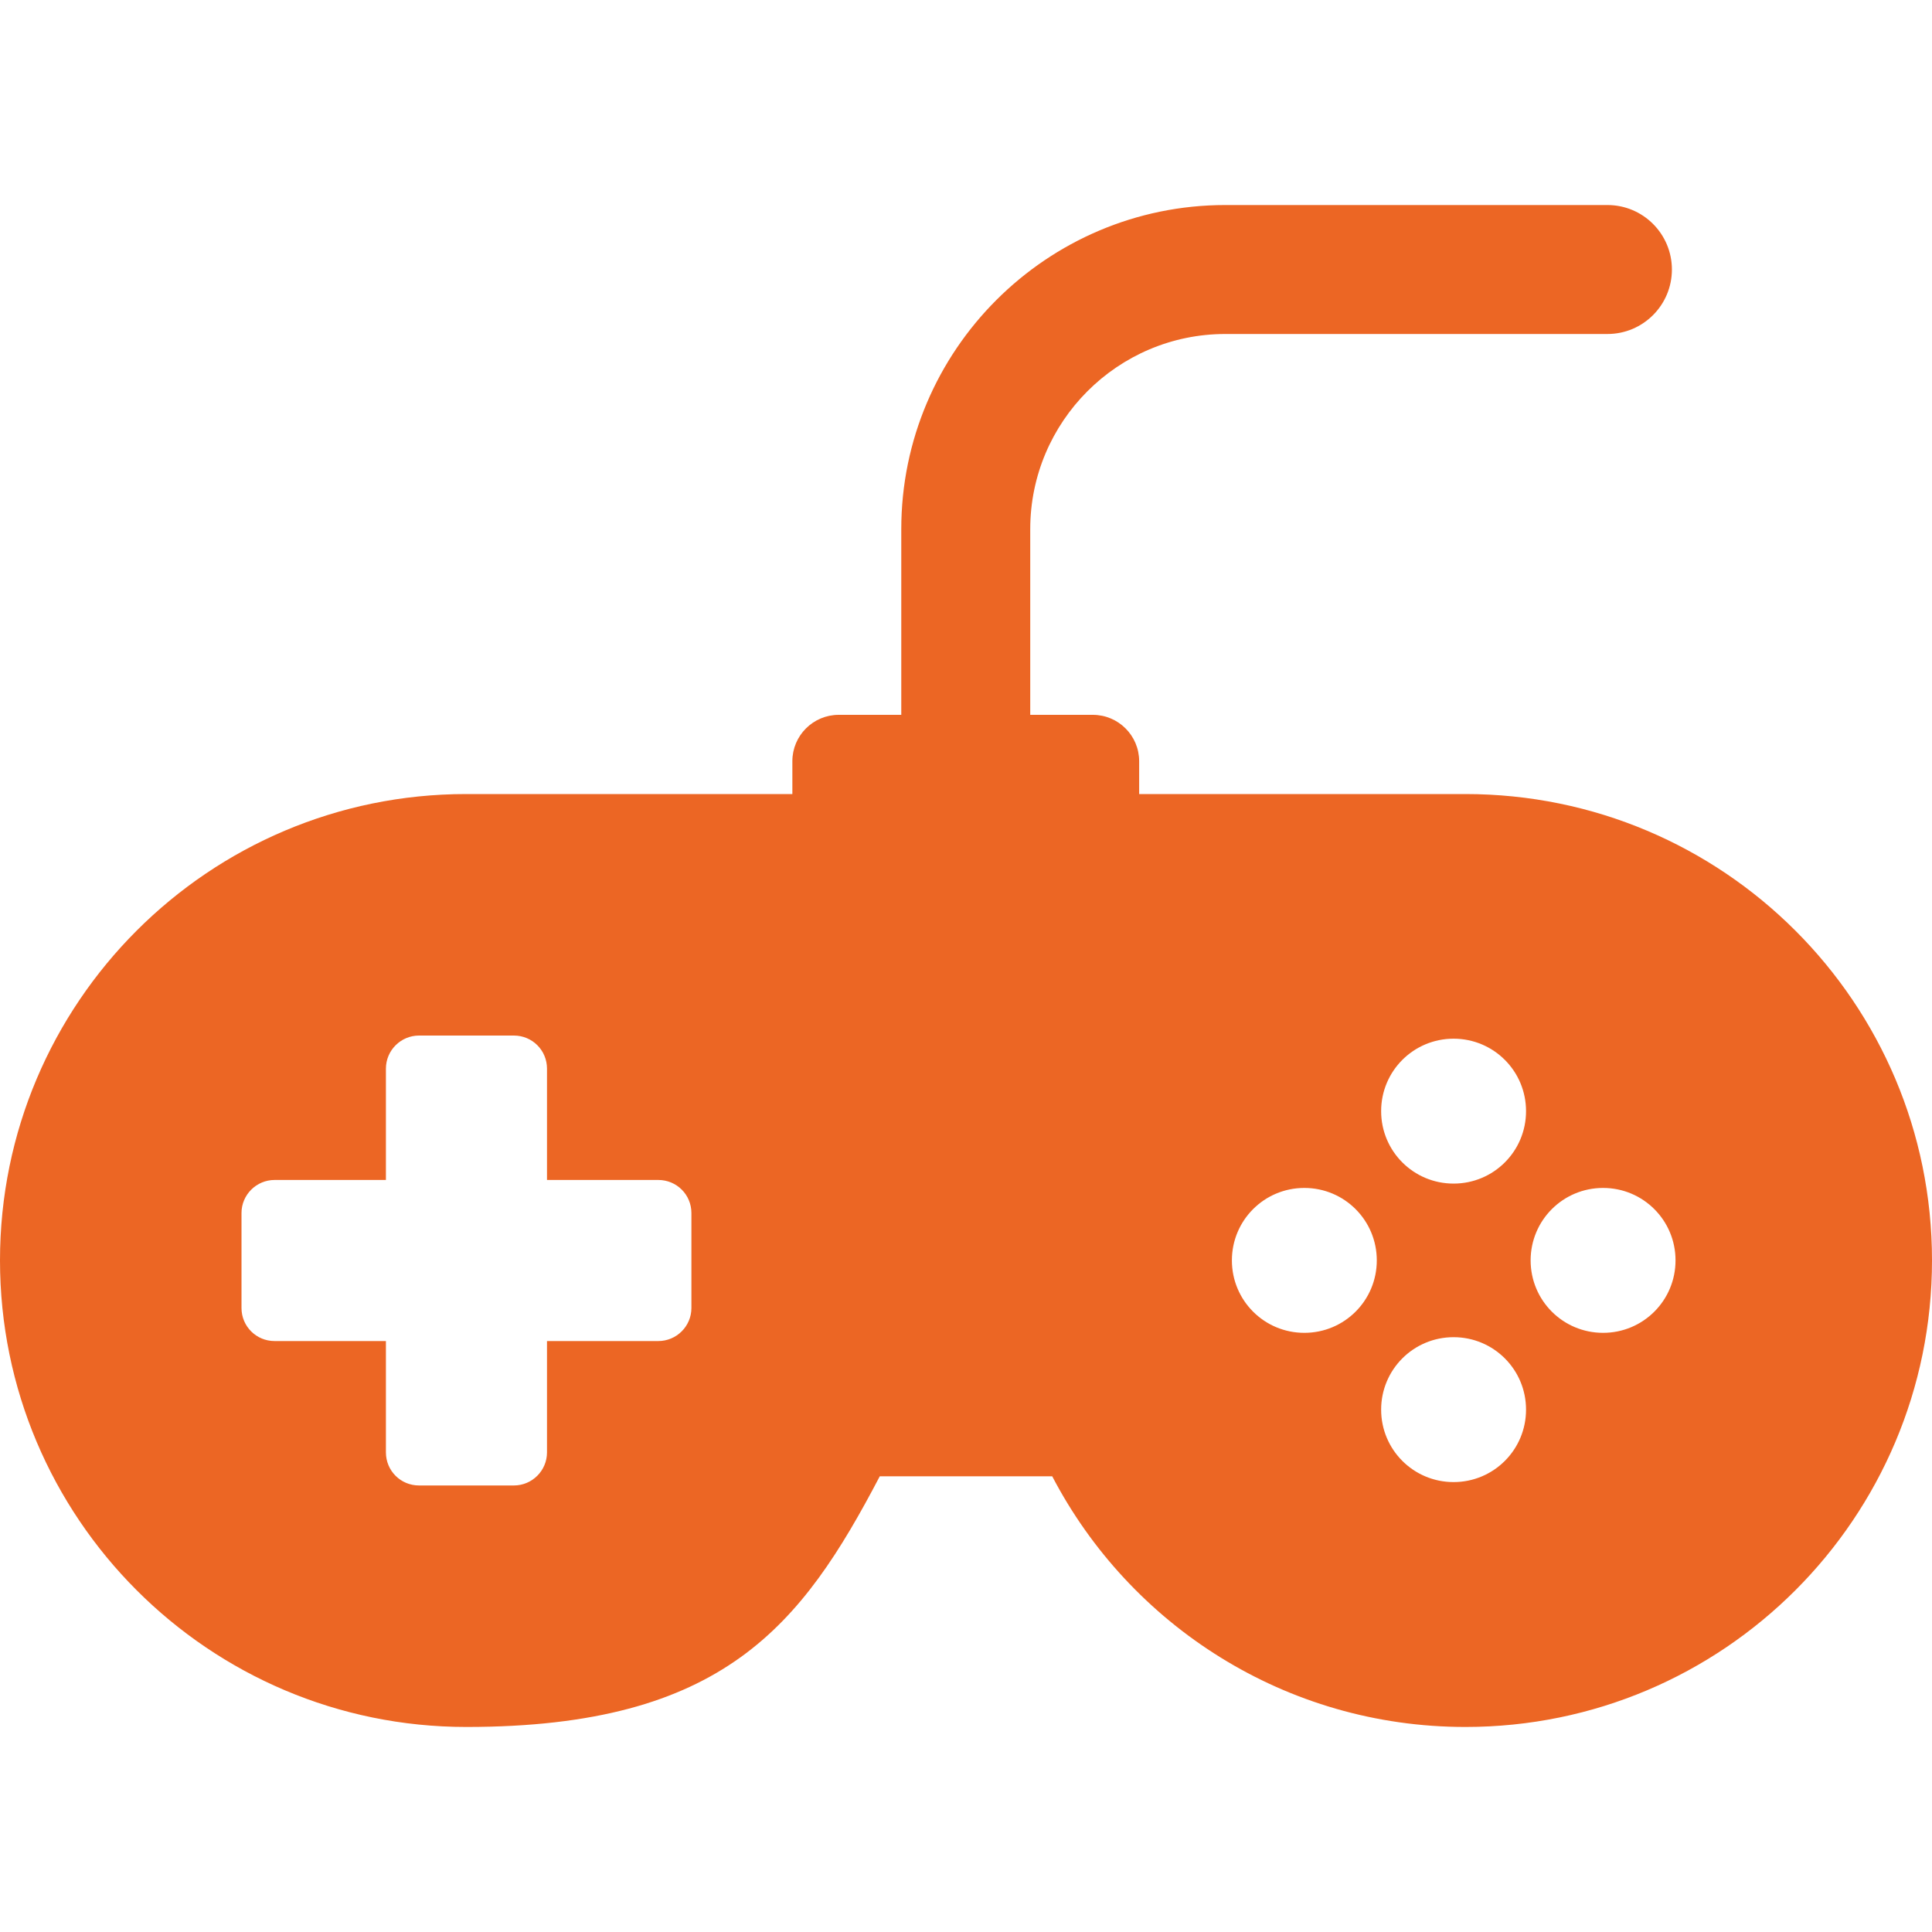 <?xml version="1.0" encoding="UTF-8"?>
<svg xmlns="http://www.w3.org/2000/svg" version="1.1" viewBox="0 0 800 800">
  <defs>
    <style>
      .cls-1 {
        fill: #ec6624;
      }
    </style>
  </defs>
  <!-- Generator: Adobe Illustrator 28.6.0, SVG Export Plug-In . SVG Version: 1.2.0 Build 709)  -->
  <g>
    <g id="Layer_1">
      <g id="Capa_1">
        <path class="cls-1" d="M606.8,328.8h-135.1v-13.6c0-10.6-8.6-19.2-19.2-19.2h-25.9v-76.9c0-44.5,36.2-80.8,80.8-80.8h158.2c14.8,0,26.7-12,26.7-26.7s-11.9-26.7-26.7-26.7h-158.2c-74,0-134.2,60.2-134.2,134.2v76.9h-25.9c-10.6,0-19.2,8.6-19.2,19.2v13.6h-135.1C86.5,328.8,0,415.3,0,521.9s86.5,193.2,193.1,193.2,138.9-42.2,171.2-103.8h71.4c32.2,61.7,96.7,103.8,171.1,103.8,106.7,0,193.2-86.5,193.2-193.2s-86.5-193.1-193.2-193.1h0ZM286.3,541.6c0,7.6-6.2,13.7-13.7,13.7h-46.1v46.1c0,7.6-6.2,13.7-13.7,13.7h-39.3c-7.6,0-13.7-6.1-13.7-13.7v-46.1h-46.1c-7.6,0-13.7-6.1-13.7-13.7v-39.3c0-7.6,6.2-13.7,13.7-13.7h46.1v-46.1c0-7.6,6.2-13.7,13.7-13.7h39.3c7.6,0,13.7,6.1,13.7,13.7v46.1h46.1c7.6,0,13.7,6.1,13.7,13.7v39.3h0ZM540.1,551.9c-16.6,0-30-13.4-30-30s13.4-30,30-30,30,13.4,30,30-13.4,30-30,30ZM601.9,613.7c-16.6,0-30-13.4-30-30s13.4-30,30-30,30,13.4,30,30-13.4,30-30,30ZM601.9,490.1c-16.6,0-30-13.4-30-30s13.4-30,30-30,30,13.4,30,30-13.4,30-30,30ZM663.8,551.9c-16.6,0-30-13.4-30-30s13.4-30,30-30,30,13.4,30,30-13.4,30-30,30Z"/>
      </g>
    </g>
  </g>
</svg>